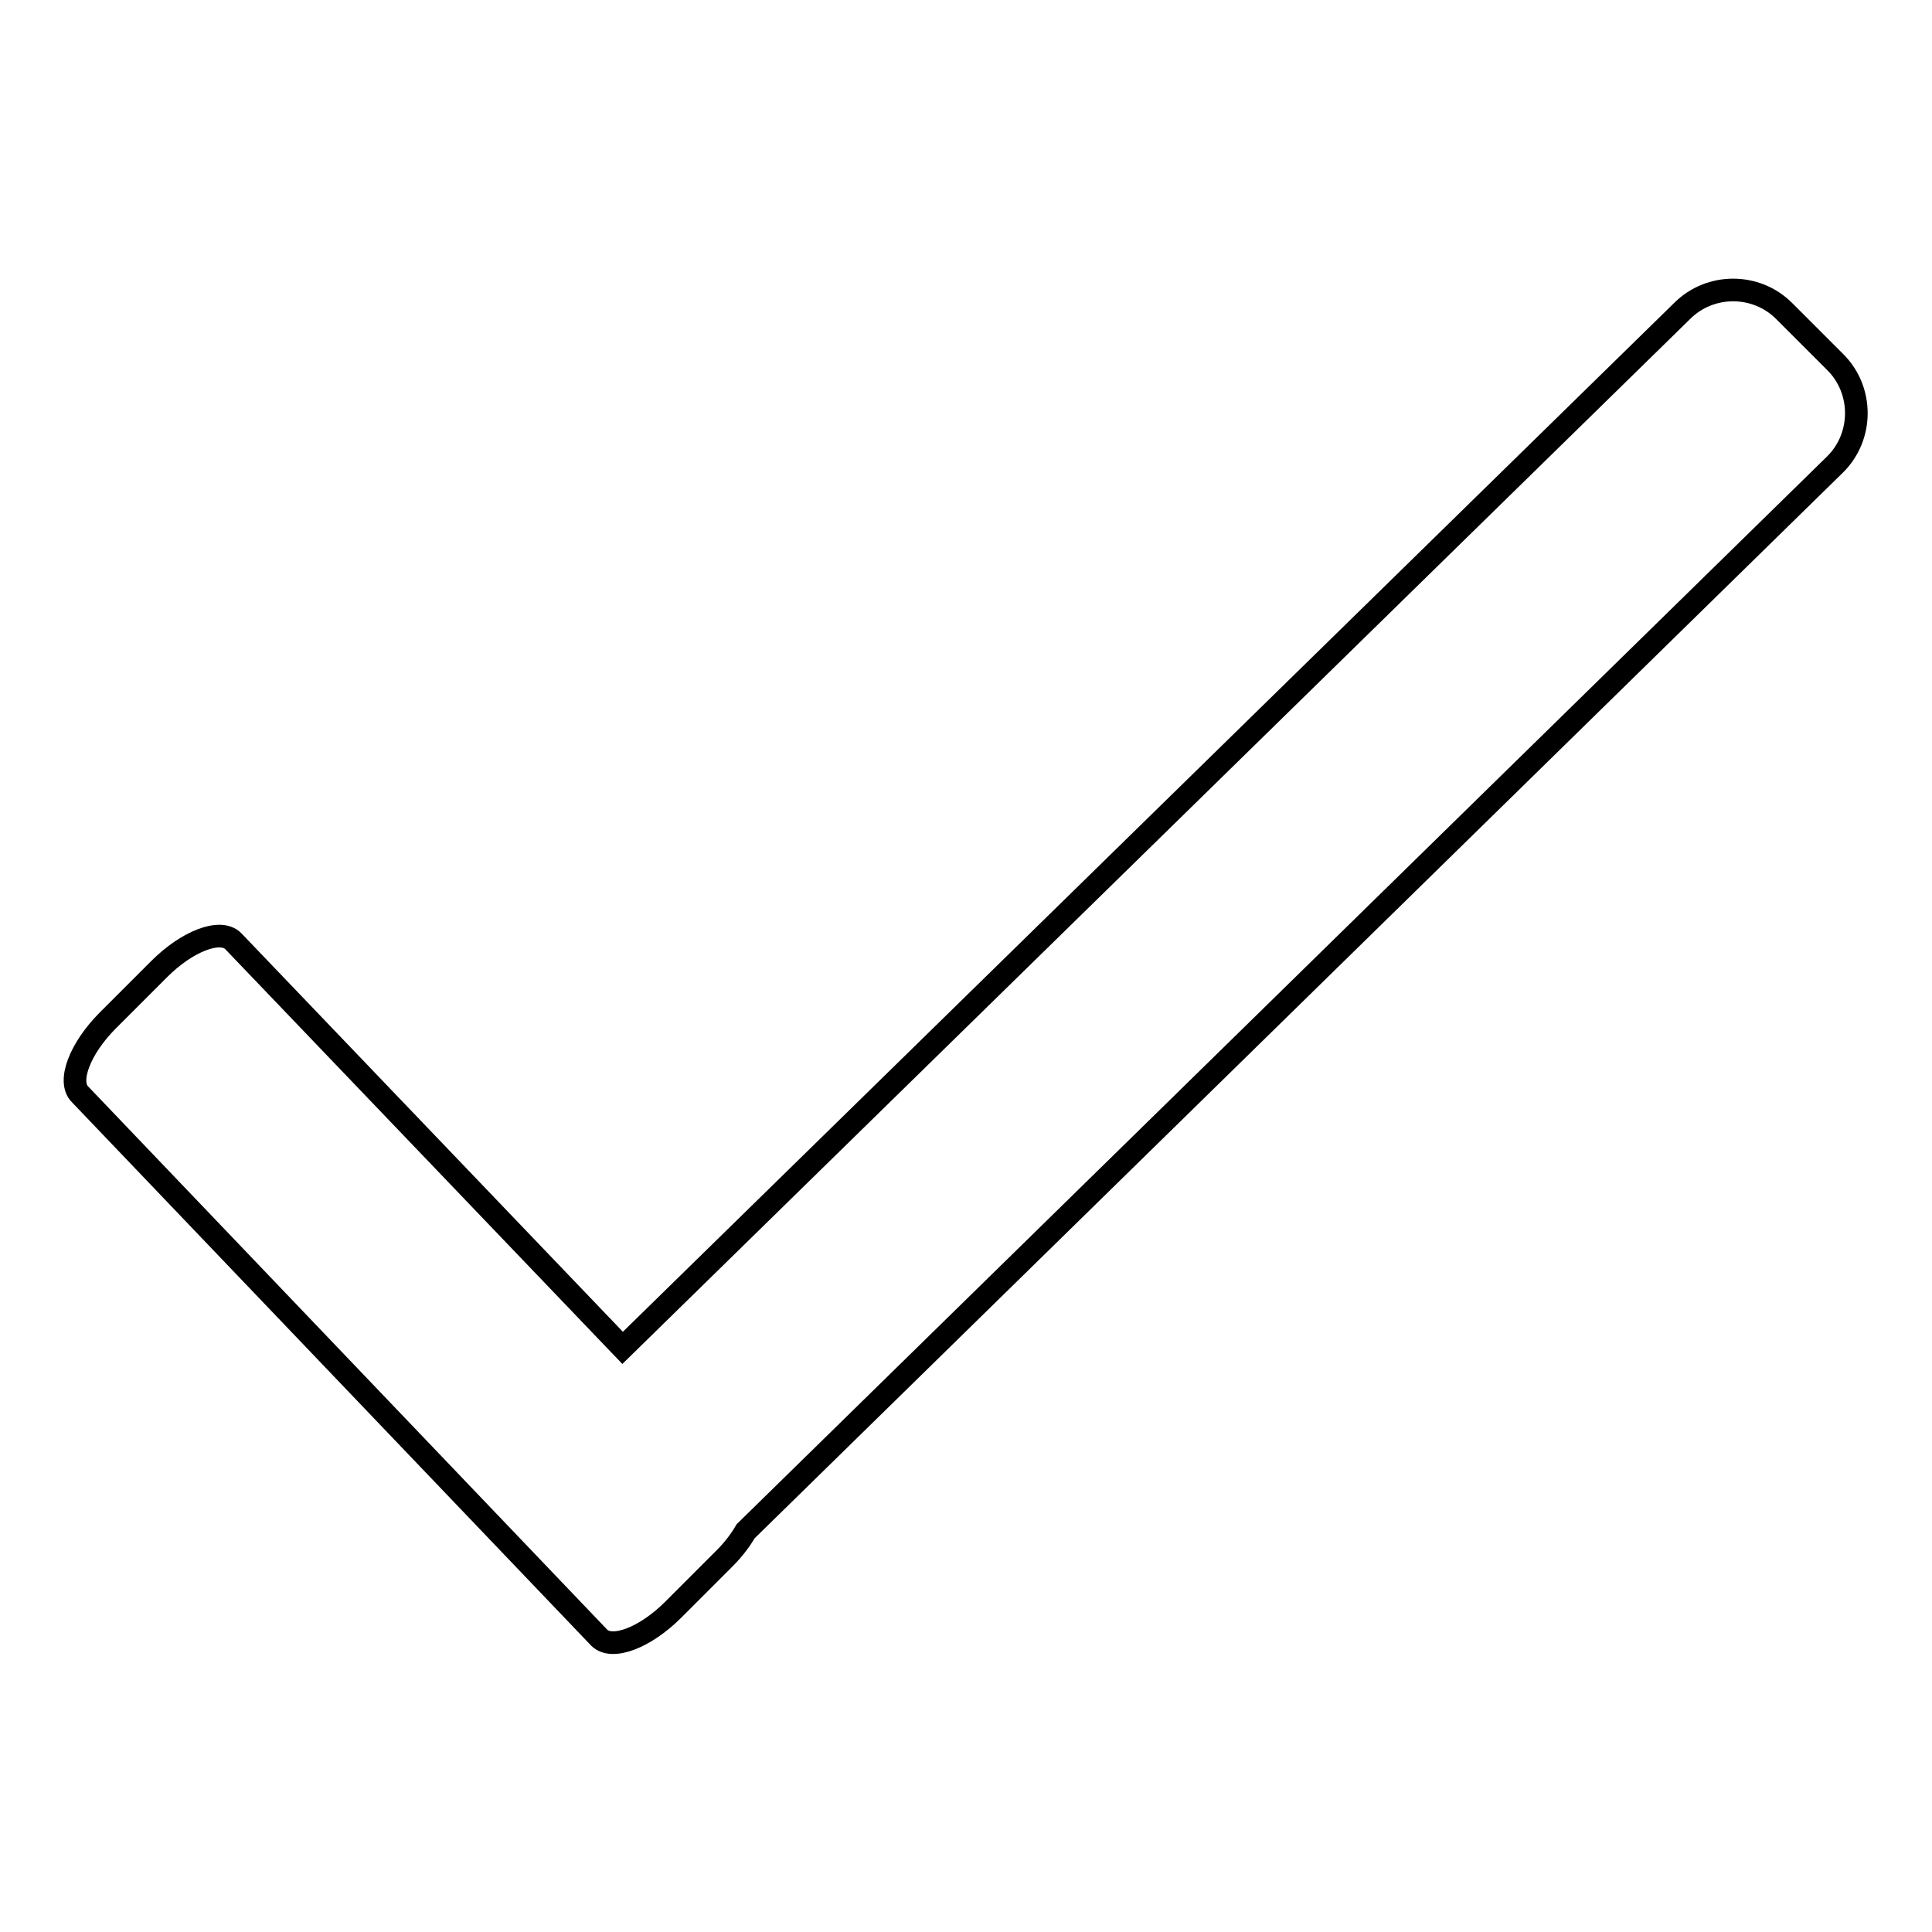 <?xml version="1.0" encoding="utf-8"?>
<!-- Svg Vector Icons : http://www.onlinewebfonts.com/icon -->
<!DOCTYPE svg PUBLIC "-//W3C//DTD SVG 1.1//EN" "http://www.w3.org/Graphics/SVG/1.1/DTD/svg11.dtd">
<svg version="1.1" xmlns="http://www.w3.org/2000/svg" xmlns:xlink="http://www.w3.org/1999/xlink" x="0px" y="0px" viewBox="0 0 256 256" enable-background="new 0 0 256 256" xml:space="preserve">
<g><g><path stroke-width="3" fill-opacity="0" stroke="#000000"  d="M243.2,61.5L98.8,202.9c-0.7,1.2-1.6,2.4-2.8,3.6l-6.8,6.8c-3.7,3.7-8.1,5.4-9.8,3.7l-68.8-72c-1.7-1.7,0-6.1,3.7-9.8l6.8-6.8c3.7-3.7,8.1-5.4,9.8-3.7l51.6,53.9L222.9,41.2c3.7-3.7,9.8-3.7,13.5,0l6.8,6.8C246.9,51.7,246.9,57.8,243.2,61.5z"/></g></g>
</svg>
